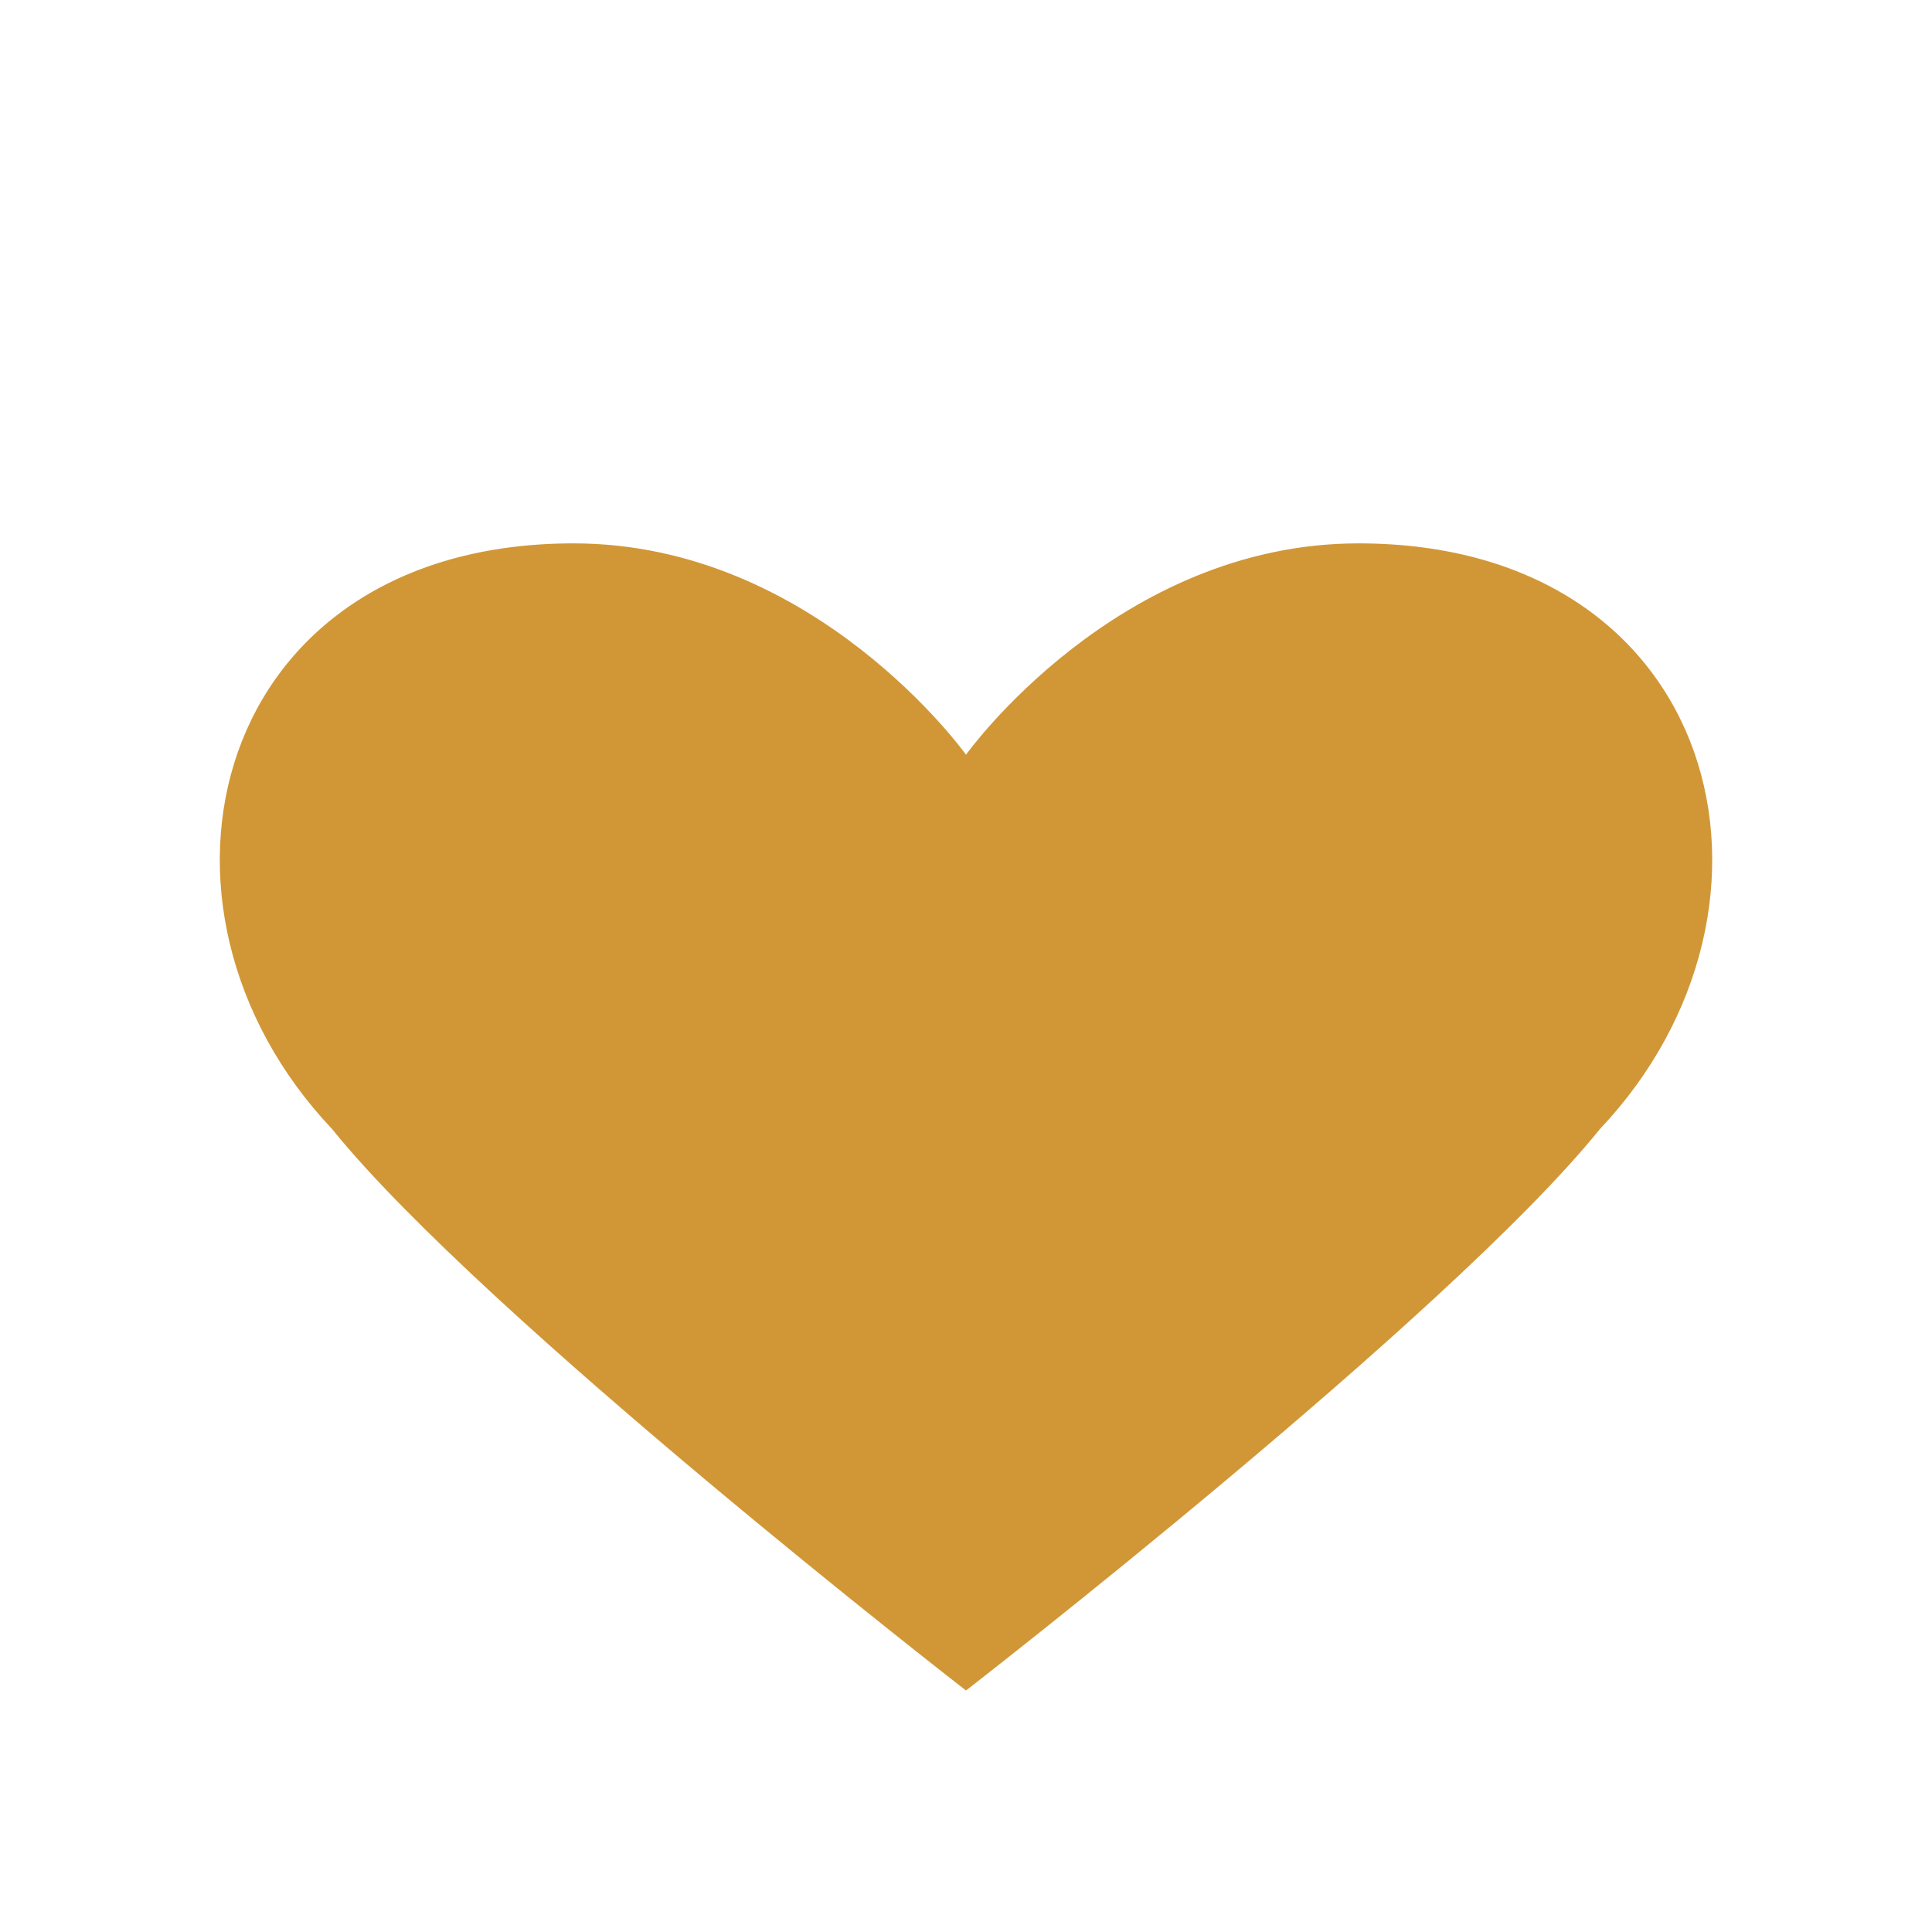 <?xml version="1.0" encoding="UTF-8"?>
<svg xmlns="http://www.w3.org/2000/svg" width="32" height="32" viewBox="0 0 32 32"><path d="M16 28s-8-6.2-10.5-9.3C2 15 3.5 9 9.5 9 13.5 9 16 12.5 16 12.5S18.5 9 22.5 9C28.5 9 30 15 26.5 18.7 24 21.8 16 28 16 28z" fill="#D19736"/></svg>